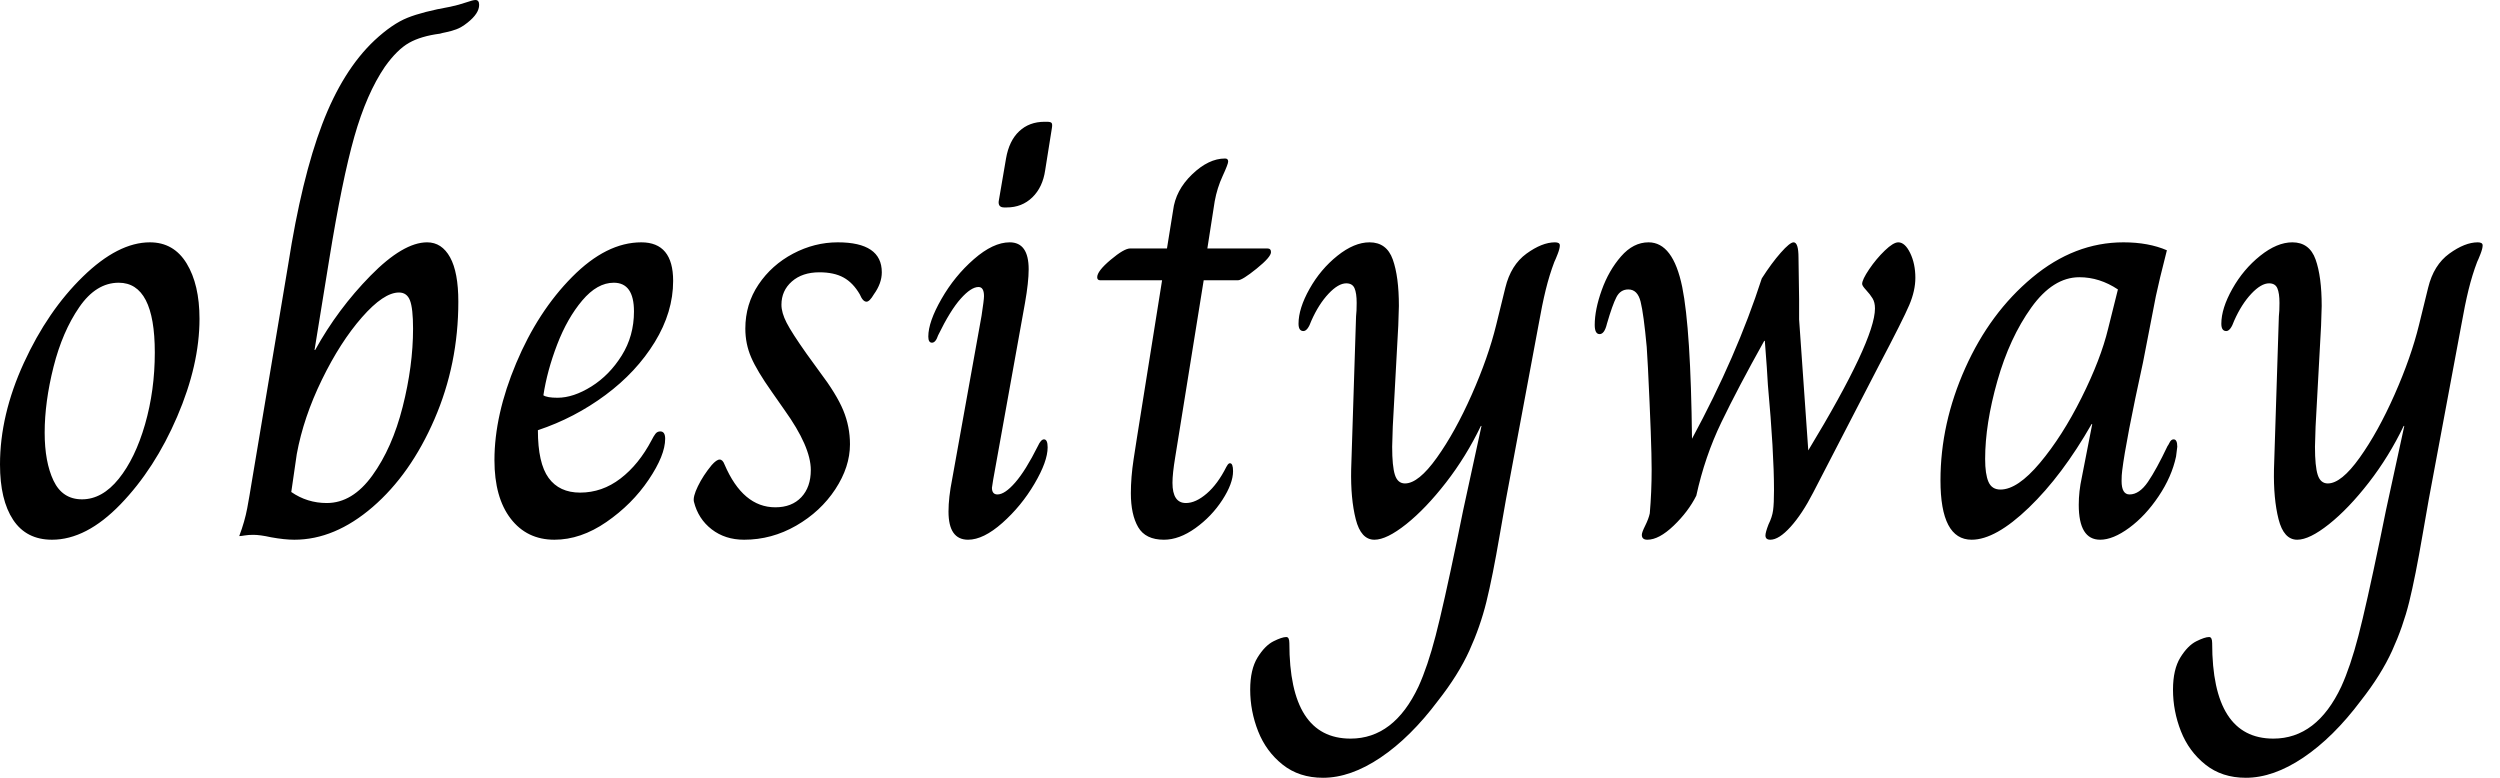 <svg baseProfile="full" height="28" version="1.1" viewBox="0 0 90 28" width="90" xmlns="http://www.w3.org/2000/svg" xmlns:ev="http://www.w3.org/2001/xml-events" xmlns:xlink="http://www.w3.org/1999/xlink"><defs /><g><path d="M0.595 16.721Q0.595 14.936 1.454 13.064Q2.313 11.191 3.58 9.958Q4.847 8.724 5.992 8.724Q6.851 8.724 7.314 9.484Q7.777 10.244 7.777 11.478Q7.777 13.13 6.972 15.002Q6.168 16.875 4.935 18.153Q3.701 19.43 2.467 19.43Q1.542 19.43 1.068 18.714Q0.595 17.998 0.595 16.721ZM6.168 12.689Q6.168 10.178 4.869 10.178Q4.054 10.178 3.448 11.059Q2.842 11.94 2.522 13.207Q2.203 14.474 2.203 15.575Q2.203 16.633 2.522 17.304Q2.842 17.976 3.547 17.976Q4.274 17.976 4.869 17.238Q5.463 16.5 5.816 15.278Q6.168 14.055 6.168 12.689Z M10.354 19.342Q9.958 19.254 9.715 19.254Q9.539 19.254 9.407 19.276Q9.275 19.298 9.231 19.298H9.208Q9.407 18.769 9.495 18.296Q9.583 17.822 9.649 17.404L10.971 9.517Q11.456 6.411 12.194 4.472Q12.932 2.533 14.077 1.454Q14.716 0.859 15.267 0.639Q15.817 0.419 16.809 0.242Q17.117 0.176 17.371 0.088Q17.624 0.0 17.712 0.0Q17.844 0.0 17.844 0.176Q17.844 0.485 17.426 0.815Q17.205 0.991 17.018 1.057Q16.831 1.124 16.666 1.157Q16.5 1.19 16.434 1.212Q15.751 1.3 15.322 1.542Q14.892 1.784 14.452 2.401Q13.791 3.371 13.35 4.924Q12.91 6.477 12.447 9.341L11.918 12.601H11.94Q12.755 11.125 13.934 9.924Q15.113 8.724 15.972 8.724Q16.5 8.724 16.798 9.264Q17.095 9.803 17.095 10.861Q17.095 13.108 16.236 15.09Q15.377 17.073 14.011 18.252Q12.645 19.43 11.191 19.43Q10.839 19.43 10.354 19.342ZM15.465 11.83Q15.465 11.103 15.355 10.817Q15.245 10.53 14.958 10.53Q14.408 10.53 13.625 11.423Q12.843 12.315 12.183 13.67Q11.522 15.024 11.279 16.346L11.081 17.712Q11.654 18.109 12.359 18.109Q13.284 18.109 14.0 17.117Q14.716 16.126 15.09 14.65Q15.465 13.174 15.465 11.83Z M18.395 16.566Q18.395 14.936 19.177 13.075Q19.959 11.213 21.193 9.969Q22.426 8.724 23.682 8.724Q24.828 8.724 24.828 10.112Q24.828 11.235 24.167 12.315Q23.506 13.394 22.393 14.22Q21.281 15.046 19.959 15.487Q19.959 16.677 20.345 17.205Q20.73 17.734 21.479 17.734Q22.272 17.734 22.933 17.227Q23.594 16.721 24.057 15.839Q24.123 15.707 24.189 15.619Q24.255 15.531 24.365 15.531Q24.541 15.531 24.541 15.795Q24.541 16.39 23.946 17.271Q23.352 18.153 22.426 18.792Q21.501 19.43 20.554 19.43Q19.563 19.43 18.979 18.67Q18.395 17.91 18.395 16.566ZM23.418 11.213Q23.418 10.178 22.691 10.178Q22.096 10.178 21.556 10.817Q21.017 11.456 20.653 12.403Q20.29 13.35 20.157 14.231Q20.29 14.319 20.664 14.319Q21.237 14.319 21.887 13.912Q22.537 13.504 22.977 12.799Q23.418 12.094 23.418 11.213Z M25.577 18.065Q25.533 17.888 25.72 17.503Q25.907 17.117 26.216 16.743Q26.392 16.544 26.502 16.544Q26.612 16.544 26.678 16.721Q27.339 18.263 28.507 18.263Q29.101 18.263 29.443 17.899Q29.784 17.536 29.784 16.919Q29.784 16.082 28.837 14.76L28.375 14.099Q27.846 13.35 27.637 12.865Q27.427 12.381 27.427 11.83Q27.427 10.949 27.901 10.244Q28.375 9.539 29.146 9.131Q29.917 8.724 30.754 8.724Q32.34 8.724 32.34 9.803Q32.34 10.2 32.054 10.596Q31.899 10.861 31.789 10.861Q31.657 10.861 31.547 10.596Q31.304 10.178 30.963 9.991Q30.622 9.803 30.093 9.803Q29.476 9.803 29.101 10.134Q28.727 10.464 28.727 10.971Q28.727 11.257 28.914 11.621Q29.101 11.984 29.63 12.733L30.093 13.372Q30.71 14.187 30.952 14.771Q31.194 15.355 31.194 15.994Q31.194 16.809 30.666 17.613Q30.137 18.417 29.256 18.924Q28.375 19.43 27.383 19.43Q26.7 19.43 26.216 19.056Q25.731 18.681 25.577 18.065Z M36.548 7.248 36.812 5.706Q36.922 5.067 37.286 4.725Q37.649 4.384 38.2 4.384H38.288Q38.42 4.384 38.453 4.428Q38.486 4.472 38.464 4.604L38.222 6.124Q38.134 6.741 37.759 7.105Q37.385 7.468 36.834 7.468H36.746Q36.526 7.468 36.548 7.248ZM34.741 18.417Q34.741 17.91 34.873 17.249L35.931 11.367Q36.019 10.795 36.019 10.662Q36.019 10.332 35.821 10.332Q35.556 10.332 35.182 10.751Q34.807 11.169 34.367 12.072Q34.279 12.337 34.146 12.337Q34.014 12.337 34.014 12.116Q34.014 11.588 34.488 10.762Q34.961 9.935 35.655 9.33Q36.349 8.724 36.944 8.724Q37.627 8.724 37.627 9.693Q37.627 10.156 37.495 10.905L36.349 17.271L36.305 17.558Q36.305 17.8 36.504 17.8Q36.768 17.8 37.142 17.371Q37.517 16.941 37.958 16.06Q38.068 15.817 38.178 15.817Q38.31 15.817 38.31 16.104Q38.31 16.611 37.836 17.415Q37.363 18.219 36.68 18.825Q35.997 19.43 35.446 19.43Q34.741 19.43 34.741 18.417Z M41.306 17.756Q41.306 17.183 41.405 16.533Q41.504 15.884 41.526 15.751L42.43 10.09H40.205Q40.094 10.09 40.094 9.98Q40.094 9.759 40.579 9.352Q41.064 8.944 41.284 8.944H42.606L42.826 7.578Q42.914 6.851 43.509 6.279Q44.104 5.706 44.699 5.706Q44.809 5.706 44.809 5.816Q44.809 5.904 44.611 6.334Q44.412 6.763 44.324 7.248L44.06 8.944H46.219Q46.351 8.944 46.351 9.076Q46.351 9.253 45.833 9.671Q45.315 10.09 45.161 10.09H43.928L43.024 15.707Q43.002 15.862 42.903 16.456Q42.804 17.051 42.804 17.382Q42.804 18.109 43.289 18.109Q43.641 18.109 44.038 17.767Q44.434 17.426 44.743 16.809Q44.765 16.765 44.798 16.721Q44.831 16.677 44.875 16.677Q44.985 16.677 44.985 16.963Q44.985 17.404 44.6 17.998Q44.214 18.593 43.63 19.012Q43.046 19.43 42.496 19.43Q41.835 19.43 41.57 18.979Q41.306 18.527 41.306 17.756Z M45.602 24.828Q45.602 24.101 45.866 23.671Q46.131 23.242 46.439 23.087Q46.747 22.933 46.902 22.933Q47.012 22.933 47.012 23.153Q47.012 26.59 49.215 26.59Q50.779 26.59 51.66 24.718Q51.991 23.991 52.277 22.889Q52.563 21.788 53.048 19.452Q53.246 18.505 53.268 18.373L53.929 15.333H53.907Q53.378 16.434 52.651 17.371Q51.924 18.307 51.22 18.869Q50.515 19.43 50.074 19.43Q49.589 19.43 49.402 18.692Q49.215 17.954 49.237 16.897L49.413 11.389Q49.435 11.213 49.435 10.905Q49.435 10.552 49.358 10.376Q49.281 10.2 49.061 10.2Q48.774 10.2 48.422 10.574Q48.069 10.949 47.805 11.544Q47.673 11.918 47.518 11.918Q47.342 11.918 47.342 11.654Q47.342 11.103 47.739 10.398Q48.135 9.693 48.741 9.208Q49.347 8.724 49.898 8.724Q50.515 8.724 50.735 9.341Q50.955 9.958 50.955 11.015L50.933 11.72L50.735 15.355L50.713 16.082Q50.713 16.787 50.812 17.095Q50.911 17.404 51.175 17.404Q51.66 17.404 52.321 16.478Q52.982 15.553 53.577 14.209Q54.172 12.865 54.458 11.698L54.788 10.354Q54.987 9.539 55.548 9.131Q56.11 8.724 56.573 8.724Q56.749 8.724 56.749 8.834Q56.749 8.944 56.672 9.142Q56.595 9.341 56.551 9.429Q56.375 9.891 56.242 10.431Q56.11 10.971 55.978 11.72L54.81 17.976L54.59 19.232Q54.326 20.774 54.105 21.666Q53.885 22.559 53.489 23.429Q53.092 24.299 52.365 25.224Q51.374 26.546 50.294 27.273Q49.215 28.0 48.223 28.0Q47.364 28.0 46.769 27.526Q46.175 27.053 45.888 26.326Q45.602 25.599 45.602 24.828Z M59.701 19.254Q59.701 19.166 59.822 18.924Q59.943 18.681 59.987 18.483Q60.054 17.712 60.054 16.897Q60.054 15.95 59.921 13.24L59.877 12.491Q59.767 11.301 59.657 10.861Q59.547 10.42 59.216 10.42Q58.93 10.42 58.787 10.696Q58.644 10.971 58.445 11.654Q58.357 12.028 58.181 12.028Q58.005 12.028 58.005 11.698Q58.005 11.147 58.258 10.442Q58.511 9.737 58.952 9.231Q59.393 8.724 59.943 8.724Q60.825 8.724 61.155 10.332Q61.463 11.852 61.507 15.795Q63.116 12.821 64.019 10.024Q64.371 9.473 64.702 9.098Q65.032 8.724 65.164 8.724Q65.341 8.724 65.341 9.275L65.363 10.773V11.5L65.693 16.214Q68.094 12.249 68.094 11.103Q68.094 10.883 68.006 10.74Q67.918 10.596 67.775 10.442Q67.632 10.288 67.632 10.222Q67.632 10.068 67.885 9.693Q68.138 9.319 68.447 9.021Q68.755 8.724 68.932 8.724Q69.174 8.724 69.361 9.109Q69.548 9.495 69.548 10.002Q69.548 10.464 69.328 10.982Q69.108 11.5 68.227 13.174L65.869 17.734Q65.473 18.505 65.054 18.968Q64.636 19.43 64.327 19.43Q64.151 19.43 64.151 19.276Q64.151 19.166 64.261 18.88Q64.393 18.615 64.426 18.373Q64.459 18.131 64.459 17.646Q64.459 16.28 64.239 13.857Q64.217 13.394 64.129 12.271H64.107Q63.16 13.967 62.565 15.201Q61.97 16.434 61.662 17.844Q61.375 18.417 60.847 18.924Q60.318 19.43 59.899 19.43Q59.701 19.43 59.701 19.254Z M70.452 17.293Q70.452 15.245 71.344 13.251Q72.236 11.257 73.756 9.991Q75.276 8.724 77.039 8.724Q77.942 8.724 78.603 9.01Q78.316 10.134 78.206 10.662L77.744 13.042Q77.127 15.862 76.994 16.941Q76.972 17.095 76.972 17.315Q76.972 17.8 77.259 17.8Q77.611 17.8 77.92 17.349Q78.228 16.897 78.625 16.06Q78.647 16.038 78.702 15.928Q78.757 15.817 78.845 15.817Q78.977 15.817 78.977 16.082L78.933 16.434Q78.779 17.161 78.305 17.866Q77.832 18.571 77.248 19.001Q76.664 19.43 76.201 19.43Q75.43 19.43 75.43 18.175Q75.43 17.69 75.541 17.183L75.915 15.267H75.893Q74.836 17.117 73.635 18.274Q72.434 19.43 71.575 19.43Q70.452 19.43 70.452 17.293ZM76.488 11.83 76.84 10.42Q76.179 9.98 75.452 9.98Q74.505 9.98 73.723 11.07Q72.941 12.161 72.5 13.714Q72.06 15.267 72.06 16.522Q72.06 17.073 72.181 17.349Q72.302 17.624 72.611 17.624Q73.227 17.624 74.031 16.666Q74.836 15.707 75.53 14.319Q76.223 12.932 76.488 11.83Z M78.823 24.828Q78.823 24.101 79.087 23.671Q79.352 23.242 79.66 23.087Q79.969 22.933 80.123 22.933Q80.233 22.933 80.233 23.153Q80.233 26.59 82.436 26.59Q84.0 26.59 84.881 24.718Q85.212 23.991 85.498 22.889Q85.784 21.788 86.269 19.452Q86.467 18.505 86.489 18.373L87.15 15.333H87.128Q86.6 16.434 85.873 17.371Q85.146 18.307 84.441 18.869Q83.736 19.43 83.295 19.43Q82.81 19.43 82.623 18.692Q82.436 17.954 82.458 16.897L82.634 11.389Q82.656 11.213 82.656 10.905Q82.656 10.552 82.579 10.376Q82.502 10.2 82.282 10.2Q81.995 10.2 81.643 10.574Q81.29 10.949 81.026 11.544Q80.894 11.918 80.74 11.918Q80.563 11.918 80.563 11.654Q80.563 11.103 80.96 10.398Q81.356 9.693 81.962 9.208Q82.568 8.724 83.119 8.724Q83.736 8.724 83.956 9.341Q84.176 9.958 84.176 11.015L84.154 11.72L83.956 15.355L83.934 16.082Q83.934 16.787 84.033 17.095Q84.132 17.404 84.397 17.404Q84.881 17.404 85.542 16.478Q86.203 15.553 86.798 14.209Q87.393 12.865 87.679 11.698L88.009 10.354Q88.208 9.539 88.769 9.131Q89.331 8.724 89.794 8.724Q89.97 8.724 89.97 8.834Q89.97 8.944 89.893 9.142Q89.816 9.341 89.772 9.429Q89.596 9.891 89.463 10.431Q89.331 10.971 89.199 11.72L88.031 17.976L87.811 19.232Q87.547 20.774 87.327 21.666Q87.106 22.559 86.71 23.429Q86.313 24.299 85.586 25.224Q84.595 26.546 83.515 27.273Q82.436 28.0 81.445 28.0Q80.585 28.0 79.991 27.526Q79.396 27.053 79.109 26.326Q78.823 25.599 78.823 24.828Z " fill="rgb(0,0,0)" transform="translate(-0.595, 0)" /></g></svg>